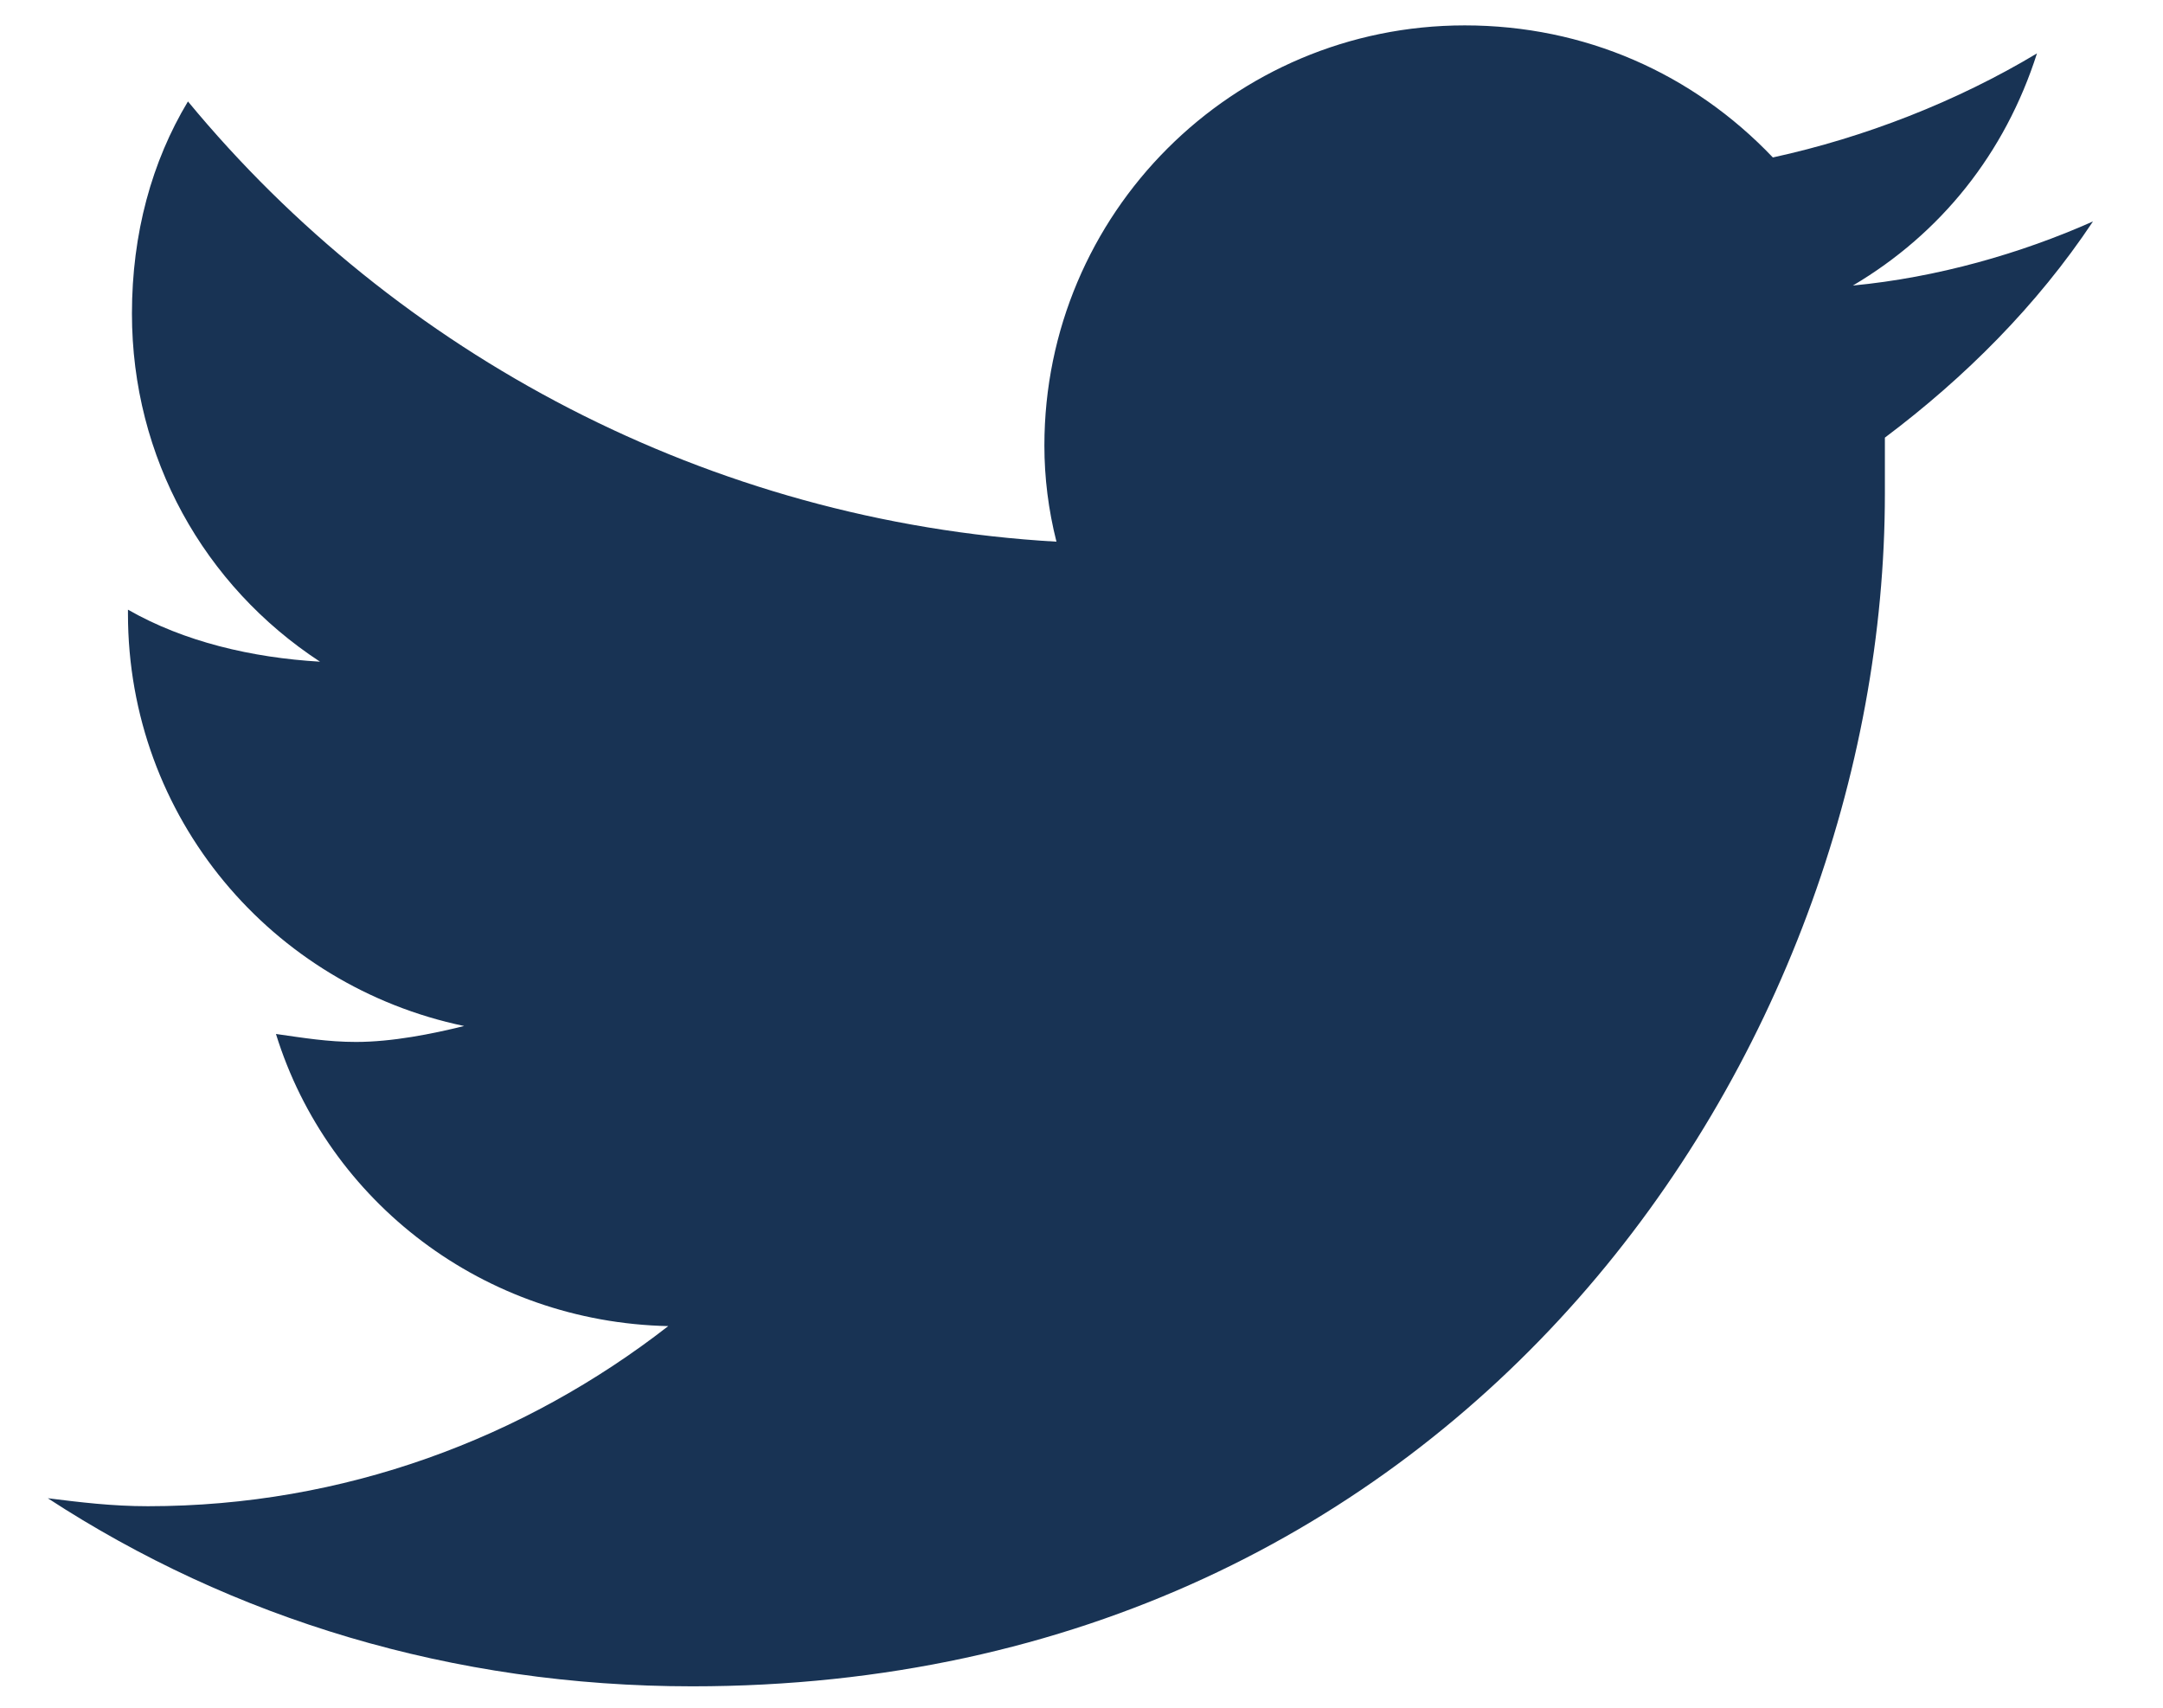 <svg width="19" height="15" viewBox="0 0 19 15" fill="none" xmlns="http://www.w3.org/2000/svg">
<path d="M16.557 3.844C16.557 4.02 16.557 4.16 16.557 4.336C16.557 9.223 12.866 14.812 6.081 14.812C3.971 14.812 2.038 14.215 0.42 13.16C0.702 13.195 0.983 13.23 1.299 13.23C3.022 13.23 4.604 12.633 5.87 11.648C4.252 11.613 2.881 10.559 2.424 9.082C2.67 9.117 2.881 9.152 3.127 9.152C3.444 9.152 3.795 9.082 4.077 9.012C2.389 8.66 1.124 7.184 1.124 5.391V5.355C1.616 5.637 2.213 5.777 2.811 5.812C1.792 5.145 1.159 4.02 1.159 2.754C1.159 2.051 1.334 1.418 1.651 0.891C3.479 3.105 6.221 4.582 9.28 4.758C9.209 4.477 9.174 4.195 9.174 3.914C9.174 1.875 10.827 0.223 12.866 0.223C13.92 0.223 14.87 0.645 15.573 1.383C16.381 1.207 17.19 0.891 17.893 0.469C17.612 1.348 17.049 2.051 16.276 2.508C17.014 2.438 17.752 2.227 18.385 1.945C17.893 2.684 17.26 3.316 16.557 3.844Z" fill="#183354"/>
<a href="https://www.figma.com/design/z8cRbuPzNTv3PmTQArKmtS/75---News-Magizine--WebsiteTemplates--Community-?node-id=4-913">
<rect fill="black" fill-opacity="0" y="-1.35" width="18" height="20.7"/>
</a>
</svg>
